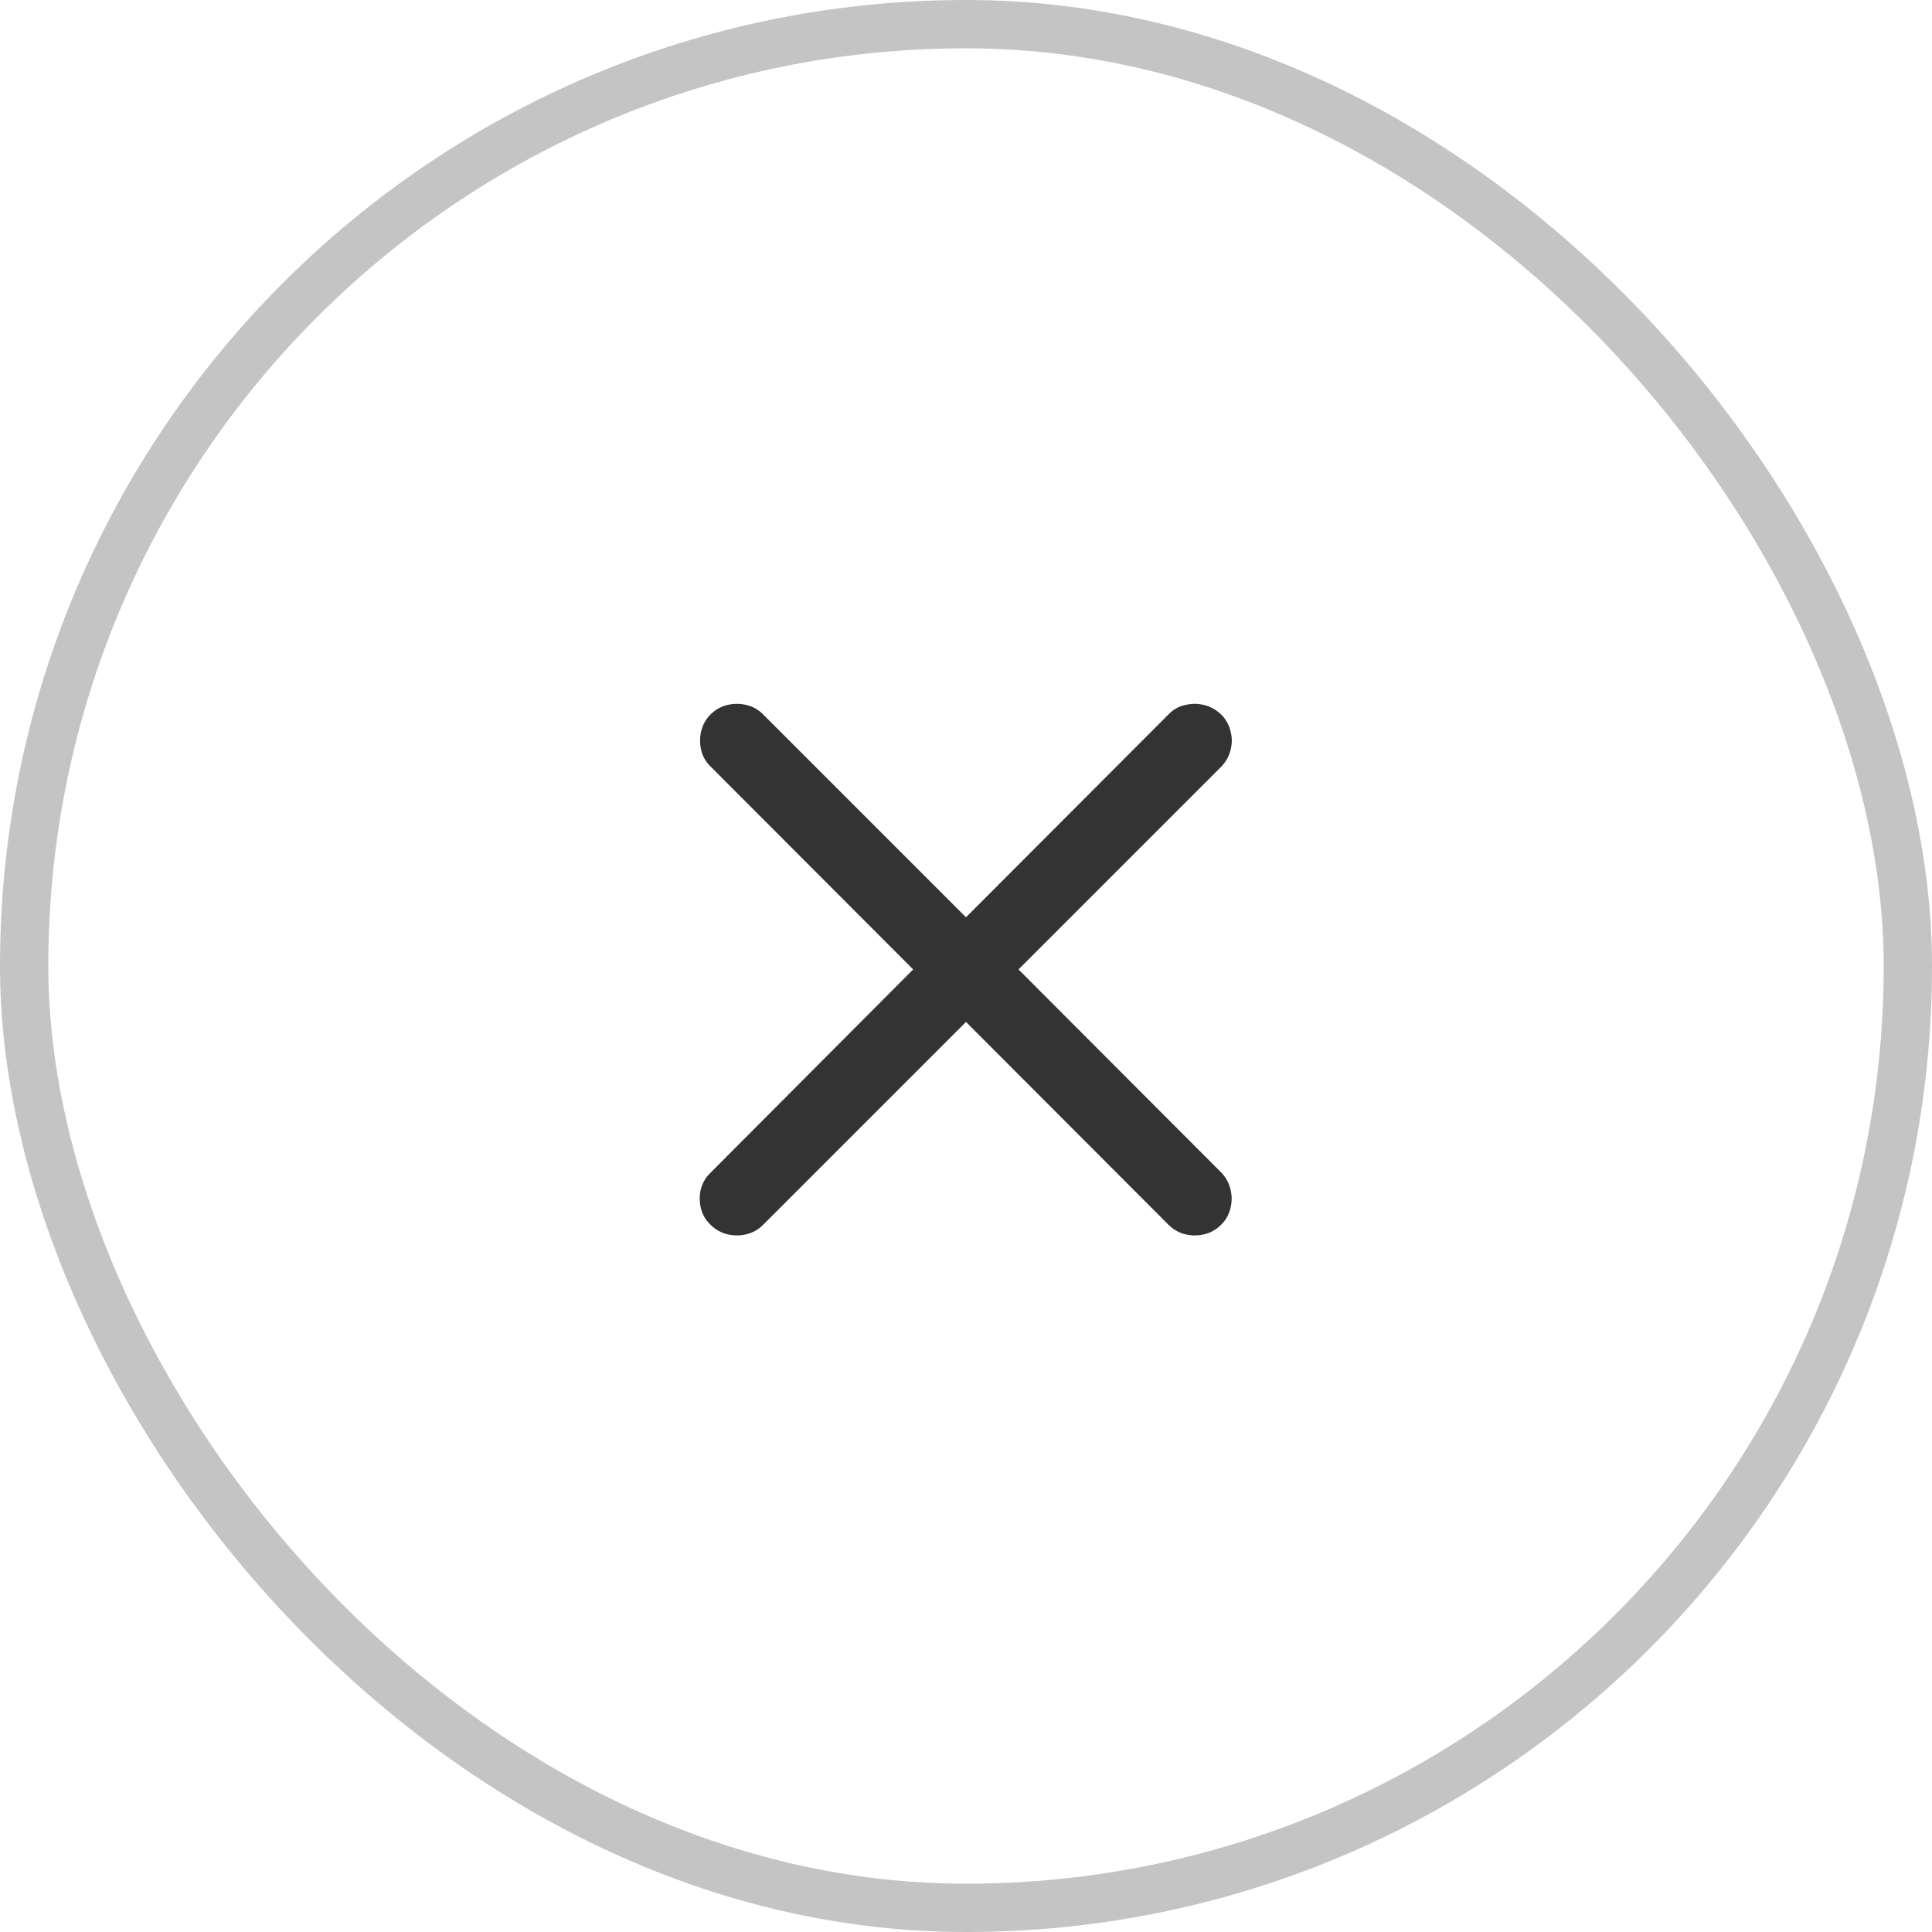 <svg width="40" height="40" viewBox="0 0 40 40" fill="none" xmlns="http://www.w3.org/2000/svg">
<rect x="0.5" y="0.5" width="39" height="39" rx="19.5" stroke="#545456" stroke-opacity="0.34"/>
<path d="M14.709 25.355C14.609 25.26 14.543 25.146 14.511 25.014C14.479 24.881 14.479 24.749 14.511 24.617C14.547 24.485 14.613 24.373 14.709 24.282L18.906 20.071L14.709 15.867C14.613 15.776 14.55 15.664 14.518 15.532C14.486 15.4 14.486 15.268 14.518 15.136C14.55 15.004 14.613 14.89 14.709 14.794C14.809 14.694 14.925 14.628 15.058 14.596C15.19 14.564 15.322 14.564 15.454 14.596C15.586 14.628 15.7 14.691 15.796 14.787L20 18.991L24.197 14.787C24.293 14.687 24.407 14.623 24.539 14.596C24.671 14.564 24.801 14.564 24.929 14.596C25.061 14.628 25.179 14.694 25.284 14.794C25.38 14.89 25.444 15.004 25.476 15.136C25.512 15.268 25.512 15.4 25.476 15.532C25.444 15.66 25.38 15.774 25.284 15.874L21.087 20.071L25.284 24.275C25.38 24.376 25.444 24.492 25.476 24.624C25.508 24.752 25.508 24.881 25.476 25.014C25.444 25.146 25.38 25.26 25.284 25.355C25.184 25.456 25.068 25.522 24.936 25.554C24.803 25.586 24.671 25.586 24.539 25.554C24.407 25.522 24.293 25.458 24.197 25.362L20 21.158L15.796 25.362C15.7 25.458 15.586 25.522 15.454 25.554C15.326 25.586 15.194 25.586 15.058 25.554C14.925 25.522 14.809 25.456 14.709 25.355Z" fill="black" fill-opacity="0.8"/>
</svg>
